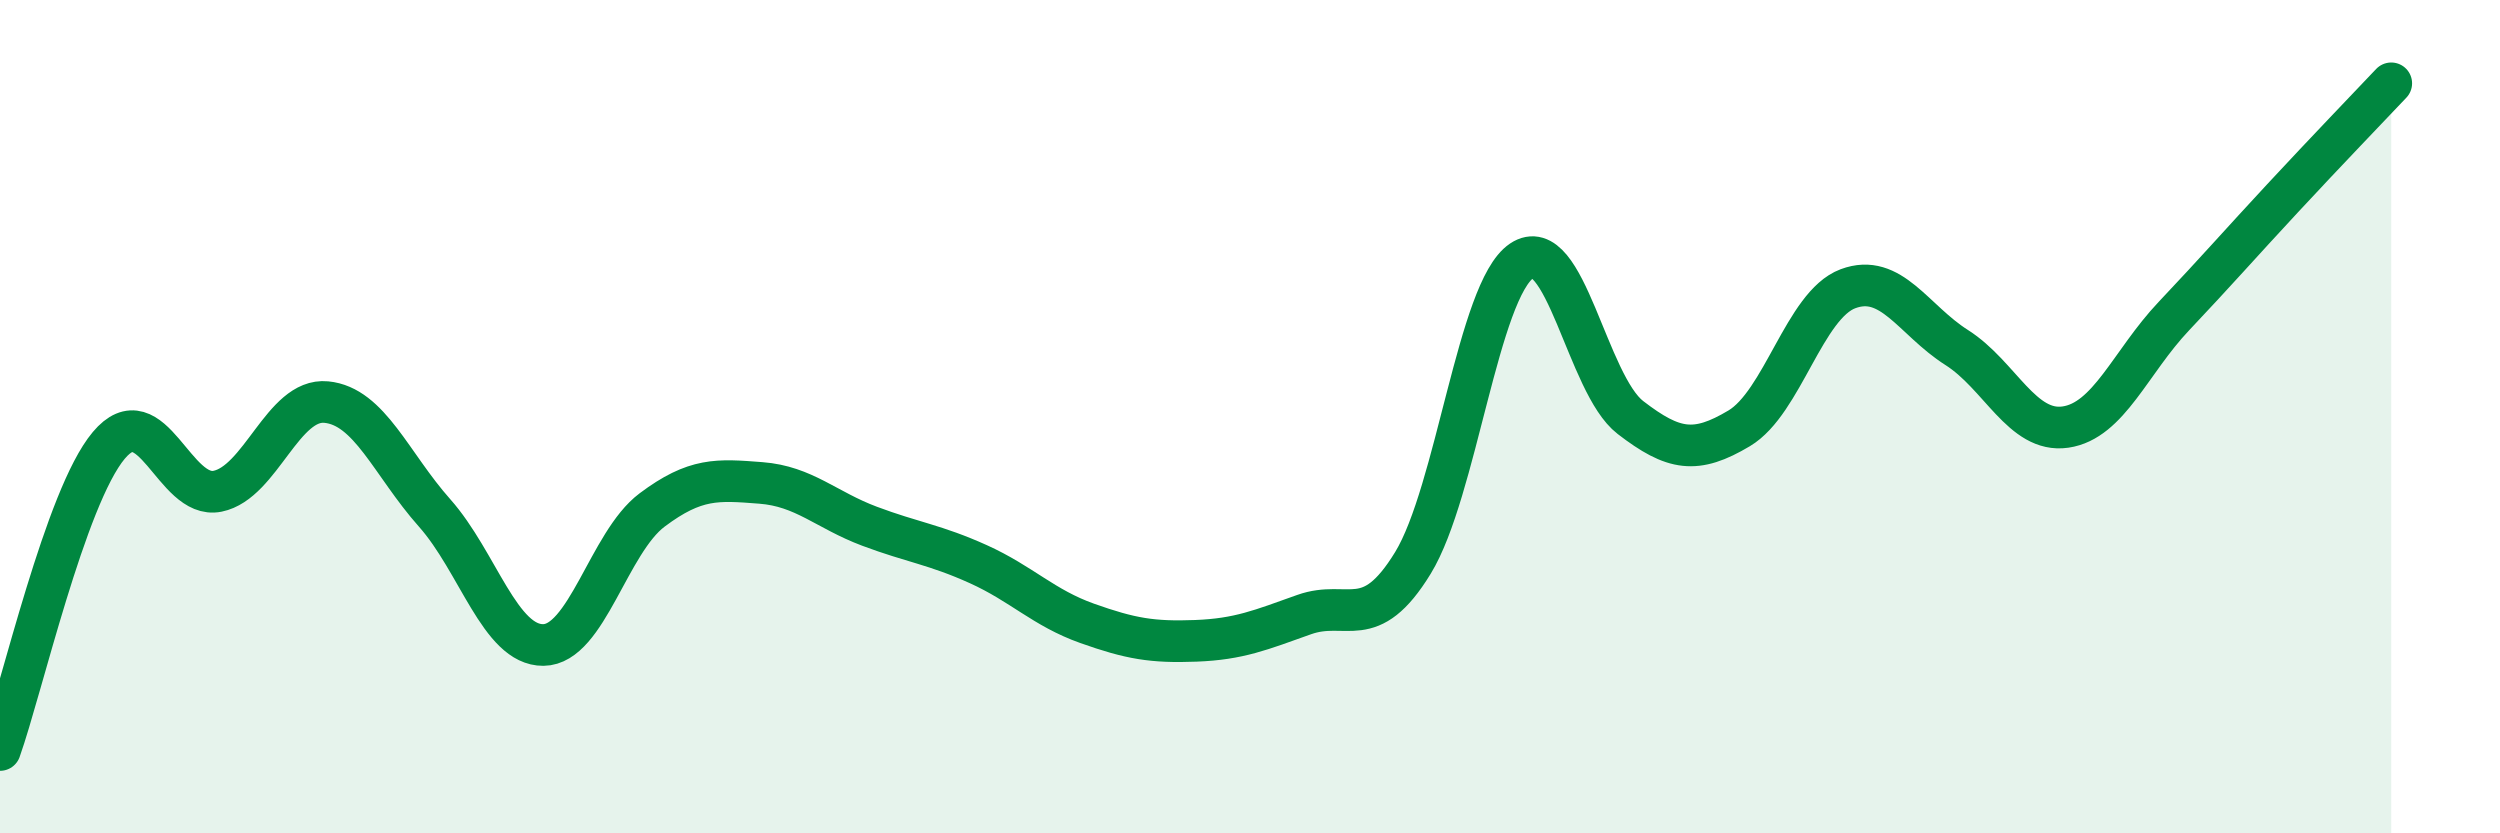 
    <svg width="60" height="20" viewBox="0 0 60 20" xmlns="http://www.w3.org/2000/svg">
      <path
        d="M 0,18 C 0.52,16.54 1.57,11.93 2.61,10.69 C 3.65,9.45 4.18,12 5.22,11.79 C 6.26,11.58 6.79,9.55 7.83,9.65 C 8.87,9.75 9.39,11.14 10.43,12.31 C 11.47,13.48 12,15.49 13.04,15.48 C 14.08,15.47 14.61,13.02 15.65,12.24 C 16.69,11.46 17.22,11.51 18.26,11.59 C 19.3,11.67 19.83,12.24 20.87,12.63 C 21.91,13.02 22.44,13.07 23.48,13.54 C 24.52,14.01 25.05,14.59 26.09,14.96 C 27.13,15.33 27.66,15.42 28.7,15.38 C 29.74,15.34 30.26,15.12 31.3,14.75 C 32.34,14.38 32.87,15.21 33.91,13.51 C 34.95,11.81 35.48,6.96 36.52,6.26 C 37.56,5.56 38.09,9.22 39.13,10.02 C 40.17,10.82 40.7,10.9 41.74,10.28 C 42.78,9.66 43.31,7.32 44.35,6.93 C 45.39,6.54 45.92,7.68 46.96,8.34 C 48,9 48.53,10.4 49.57,10.25 C 50.61,10.1 51.13,8.69 52.17,7.59 C 53.21,6.49 53.74,5.88 54.78,4.76 C 55.82,3.64 56.87,2.55 57.39,2L57.39 20L0 20Z"
        fill="#008740"
        opacity="0.1"
        stroke-linecap="round"
        stroke-linejoin="round"
      />
      <path
        d="M 0,18 C 0.52,16.54 1.57,11.93 2.61,10.69 C 3.65,9.45 4.18,12 5.22,11.79 C 6.26,11.58 6.79,9.55 7.83,9.65 C 8.87,9.75 9.39,11.14 10.43,12.31 C 11.47,13.48 12,15.49 13.04,15.48 C 14.08,15.47 14.61,13.02 15.65,12.24 C 16.69,11.46 17.22,11.51 18.26,11.59 C 19.3,11.67 19.83,12.24 20.87,12.63 C 21.91,13.02 22.44,13.07 23.48,13.54 C 24.52,14.01 25.05,14.59 26.09,14.96 C 27.13,15.33 27.66,15.42 28.7,15.38 C 29.74,15.34 30.26,15.12 31.3,14.75 C 32.34,14.38 32.87,15.21 33.91,13.51 C 34.95,11.81 35.48,6.96 36.52,6.26 C 37.56,5.56 38.09,9.22 39.13,10.02 C 40.17,10.82 40.7,10.9 41.74,10.28 C 42.78,9.66 43.31,7.32 44.35,6.93 C 45.39,6.54 45.92,7.68 46.96,8.34 C 48,9 48.53,10.4 49.57,10.25 C 50.61,10.1 51.13,8.69 52.17,7.59 C 53.21,6.49 53.74,5.88 54.78,4.76 C 55.82,3.64 56.87,2.55 57.39,2"
        stroke="#008740"
        stroke-width="1"
        fill="none"
        stroke-linecap="round"
        stroke-linejoin="round"
      />
    </svg>
  